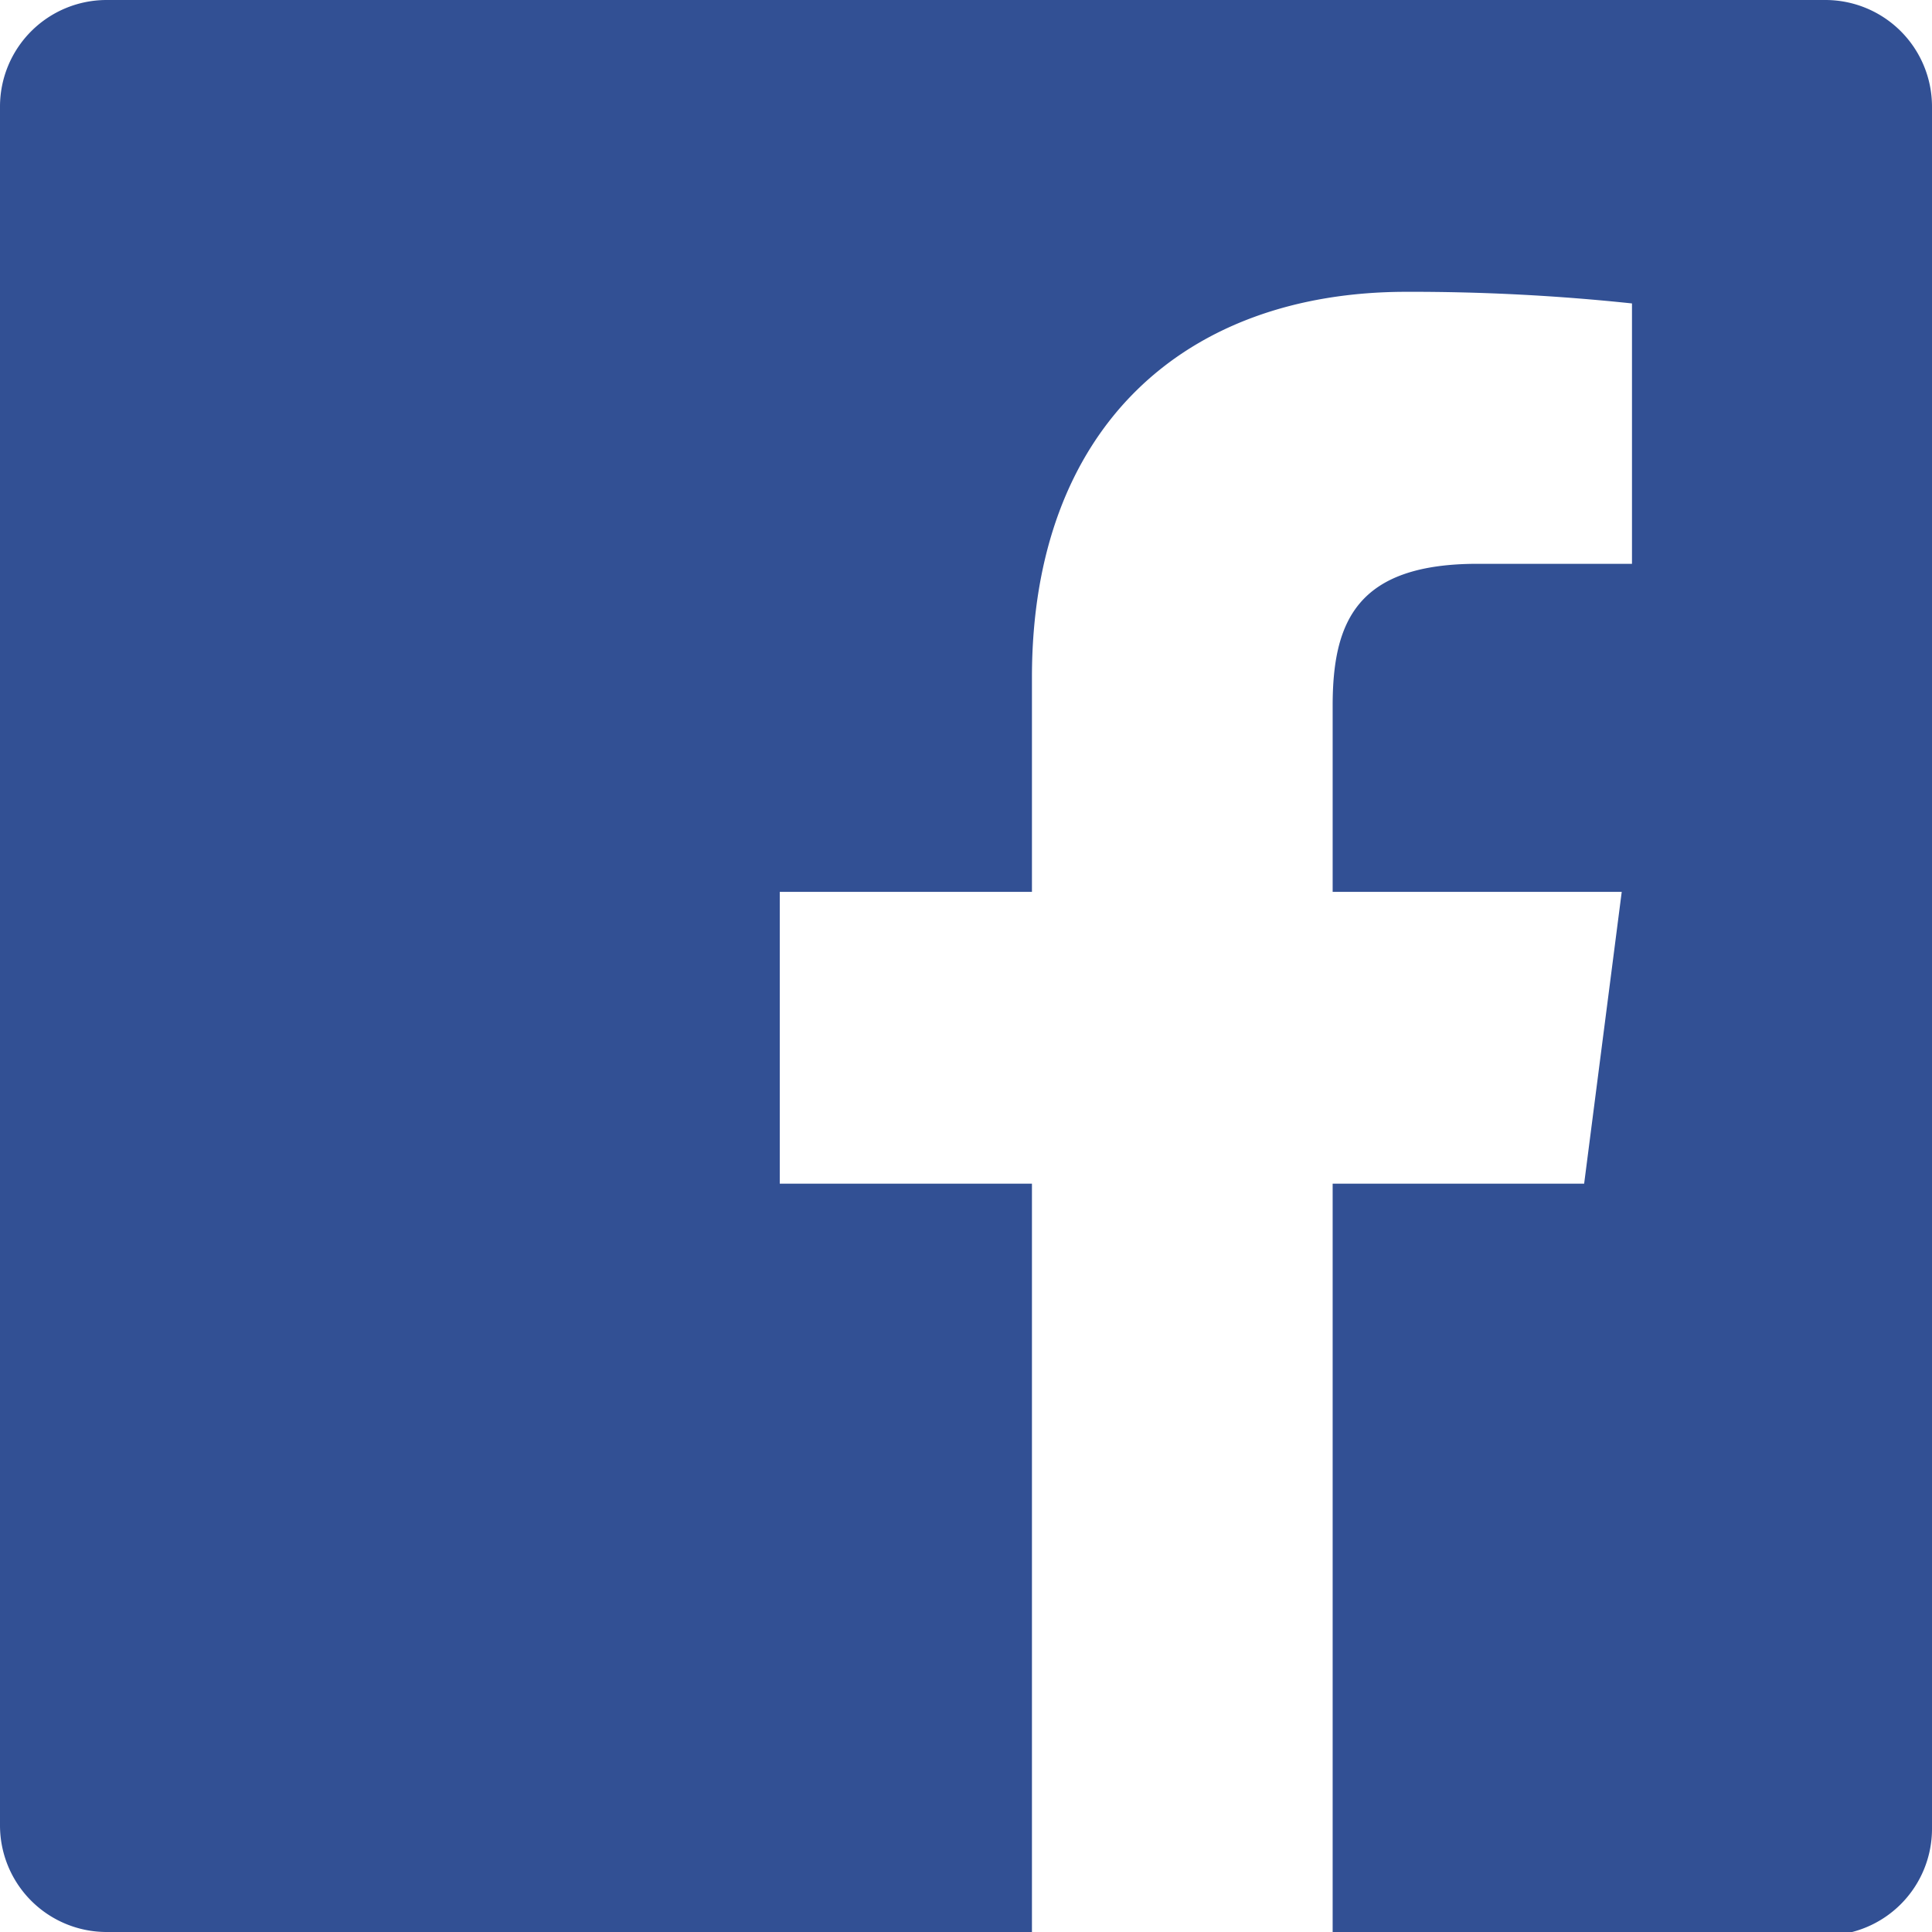<svg xmlns="http://www.w3.org/2000/svg" viewBox="0 0 28.27 28.27"><defs><style>.cls-1{fill:#325094;}</style></defs><title>facebook</title><g id="レイヤー_2" data-name="レイヤー 2"><g id="マウスオーバー前"><path id="White" class="cls-1" d="M26.71,0H1.56A1.56,1.56,0,0,0,0,1.56V26.71a1.56,1.56,0,0,0,1.56,1.56H15.1V17.32H11.41V13.05H15.1V9.91c0-3.65,2.23-5.64,5.48-5.64a30.58,30.58,0,0,1,3.3.17V8.25H21.62c-1.77,0-2.12.85-2.12,2.08v2.72h4.23l-.55,4.27H19.5v11h7.21a1.56,1.56,0,0,0,1.56-1.56V1.56A1.56,1.56,0,0,0,26.71,0Z"/></g></g></svg>